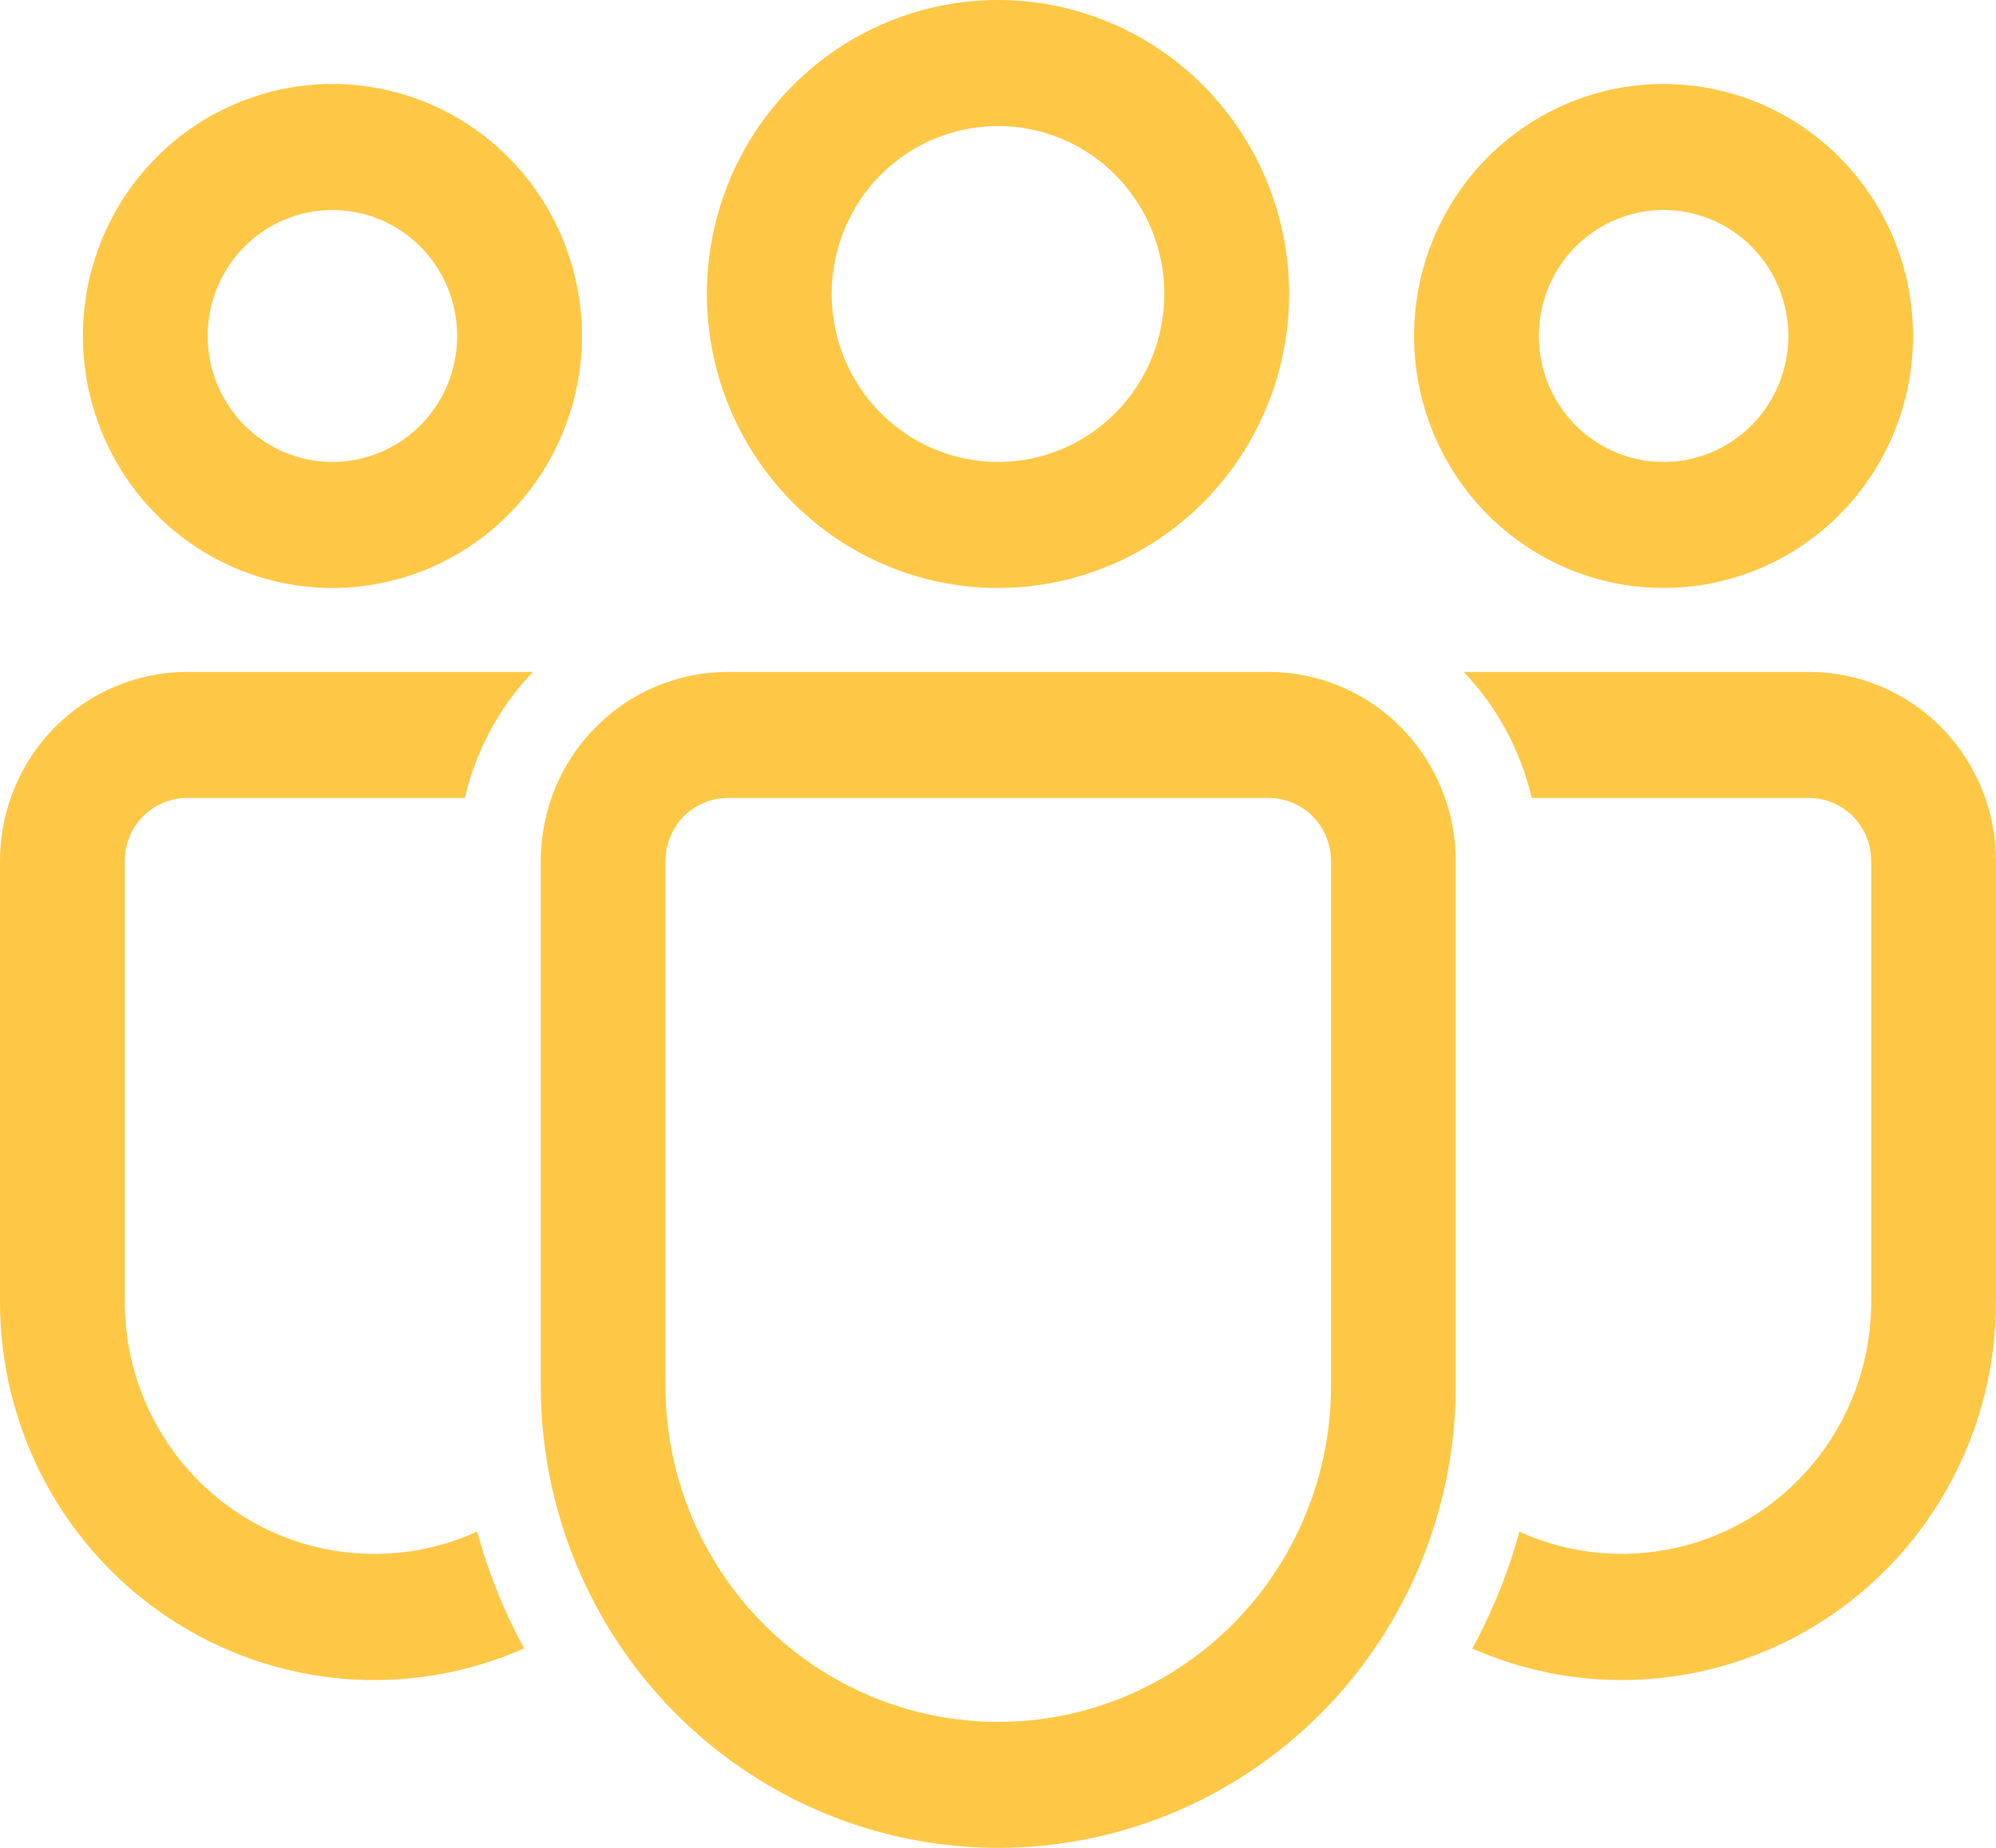 <?xml version="1.0" encoding="UTF-8"?>
<svg xmlns="http://www.w3.org/2000/svg" width="27" height="25" viewBox="0 0 27 25" fill="none">
  <path d="M17.161 9.091C17.832 9.091 18.476 9.36 18.951 9.84C19.425 10.319 19.692 10.97 19.692 11.648V18.749C19.692 20.407 19.04 21.997 17.879 23.169C16.719 24.341 15.145 25 13.503 25C11.862 25 10.288 24.341 9.127 23.169C7.967 21.997 7.315 20.407 7.315 18.749V11.648C7.315 10.97 7.581 10.319 8.056 9.84C8.531 9.36 9.175 9.091 9.846 9.091H17.161ZM17.161 10.796H9.846C9.622 10.796 9.408 10.885 9.249 11.045C9.091 11.205 9.002 11.422 9.002 11.648V18.749C9.002 19.955 9.476 21.111 10.321 21.964C11.165 22.816 12.31 23.296 13.503 23.296C14.697 23.296 15.842 22.816 16.686 21.964C17.53 21.111 18.005 19.955 18.005 18.749V11.648C18.005 11.422 17.916 11.205 17.757 11.045C17.599 10.885 17.384 10.796 17.161 10.796ZM2.531 9.091H7.207C6.755 9.566 6.438 10.155 6.288 10.796H2.531C2.307 10.796 2.093 10.885 1.935 11.045C1.776 11.205 1.688 11.422 1.688 11.648V17.613C1.687 18.183 1.829 18.744 2.099 19.244C2.369 19.745 2.759 20.17 3.233 20.479C3.707 20.788 4.251 20.972 4.814 21.014C5.377 21.056 5.941 20.956 6.455 20.721C6.605 21.277 6.82 21.807 7.09 22.302C6.319 22.642 5.477 22.783 4.638 22.712C3.8 22.64 2.993 22.359 2.29 21.894C1.586 21.428 1.008 20.793 0.608 20.046C0.209 19.298 -0 18.462 5.13835e-07 17.613V11.648C5.13835e-07 10.97 0.267 10.319 0.741 9.84C1.216 9.36 1.86 9.091 2.531 9.091ZM24.469 9.091C25.14 9.091 25.784 9.36 26.259 9.84C26.733 10.319 27 10.97 27 11.648V17.614C27 18.463 26.791 19.299 26.392 20.046C25.993 20.793 25.415 21.427 24.712 21.893C24.009 22.358 23.203 22.639 22.365 22.711C21.527 22.783 20.685 22.643 19.915 22.303L19.978 22.188C20.218 21.726 20.413 21.236 20.553 20.723C21.067 20.956 21.63 21.056 22.192 21.013C22.754 20.97 23.297 20.786 23.77 20.477C24.244 20.167 24.633 19.743 24.902 19.243C25.171 18.743 25.312 18.183 25.312 17.614V11.648C25.312 11.422 25.224 11.205 25.066 11.046C24.908 10.886 24.694 10.796 24.47 10.796H20.72C20.57 10.154 20.252 9.566 19.8 9.091H24.469ZM13.5 0C14.017 -1.10067e-08 14.529 0.103 15.007 0.303C15.485 0.503 15.919 0.796 16.284 1.165C16.65 1.534 16.94 1.973 17.138 2.455C17.336 2.938 17.438 3.455 17.438 3.977C17.438 4.5 17.336 5.017 17.138 5.499C16.94 5.982 16.65 6.42 16.284 6.79C15.919 7.159 15.485 7.452 15.007 7.652C14.529 7.852 14.017 7.955 13.5 7.955C12.456 7.955 11.454 7.536 10.716 6.79C9.977 6.044 9.562 5.032 9.562 3.977C9.562 2.922 9.977 1.911 10.716 1.165C11.454 0.419 12.456 2.22291e-08 13.5 0ZM22.503 1.136C22.947 1.136 23.386 1.225 23.795 1.396C24.204 1.567 24.576 1.818 24.89 2.135C25.203 2.451 25.452 2.827 25.622 3.241C25.791 3.654 25.878 4.098 25.878 4.545C25.878 4.993 25.791 5.436 25.622 5.85C25.452 6.264 25.203 6.639 24.89 6.956C24.576 7.273 24.204 7.524 23.795 7.695C23.386 7.866 22.947 7.955 22.503 7.955C21.608 7.955 20.75 7.595 20.117 6.956C19.484 6.317 19.128 5.45 19.128 4.545C19.128 3.641 19.484 2.774 20.117 2.135C20.75 1.496 21.608 1.136 22.503 1.136ZM4.497 1.136C4.94 1.136 5.379 1.225 5.788 1.396C6.198 1.567 6.57 1.818 6.883 2.135C7.197 2.451 7.445 2.827 7.615 3.241C7.784 3.654 7.872 4.098 7.872 4.545C7.872 4.993 7.784 5.436 7.615 5.85C7.445 6.264 7.197 6.639 6.883 6.956C6.57 7.273 6.198 7.524 5.788 7.695C5.379 7.866 4.94 7.955 4.497 7.955C3.602 7.955 2.743 7.595 2.11 6.956C1.477 6.317 1.122 5.45 1.122 4.545C1.122 3.641 1.477 2.774 2.11 2.135C2.743 1.496 3.602 1.136 4.497 1.136ZM13.5 1.705C12.903 1.705 12.331 1.944 11.909 2.37C11.487 2.796 11.25 3.375 11.25 3.977C11.25 4.58 11.487 5.158 11.909 5.584C12.331 6.011 12.903 6.25 13.5 6.25C14.097 6.25 14.669 6.011 15.091 5.584C15.513 5.158 15.75 4.58 15.75 3.977C15.75 3.375 15.513 2.796 15.091 2.37C14.669 1.944 14.097 1.705 13.5 1.705ZM22.503 2.841C22.282 2.841 22.062 2.885 21.858 2.971C21.653 3.056 21.467 3.182 21.31 3.34C21.153 3.498 21.029 3.686 20.944 3.893C20.86 4.1 20.816 4.322 20.816 4.545C20.816 4.769 20.86 4.991 20.944 5.198C21.029 5.405 21.153 5.592 21.31 5.751C21.467 5.909 21.653 6.035 21.858 6.12C22.062 6.206 22.282 6.25 22.503 6.25C22.951 6.25 23.38 6.07 23.697 5.751C24.013 5.431 24.191 4.998 24.191 4.545C24.191 4.093 24.013 3.66 23.697 3.34C23.38 3.02 22.951 2.841 22.503 2.841ZM4.497 2.841C4.275 2.841 4.056 2.885 3.851 2.971C3.646 3.056 3.46 3.182 3.303 3.34C3.147 3.498 3.022 3.686 2.938 3.893C2.853 4.1 2.809 4.322 2.809 4.545C2.809 4.769 2.853 4.991 2.938 5.198C3.022 5.405 3.147 5.592 3.303 5.751C3.46 5.909 3.646 6.035 3.851 6.12C4.056 6.206 4.275 6.25 4.497 6.25C4.944 6.25 5.373 6.07 5.69 5.751C6.006 5.431 6.184 4.998 6.184 4.545C6.184 4.093 6.006 3.66 5.69 3.34C5.373 3.02 4.944 2.841 4.497 2.841Z" fill="#FEC846"></path>
</svg>
